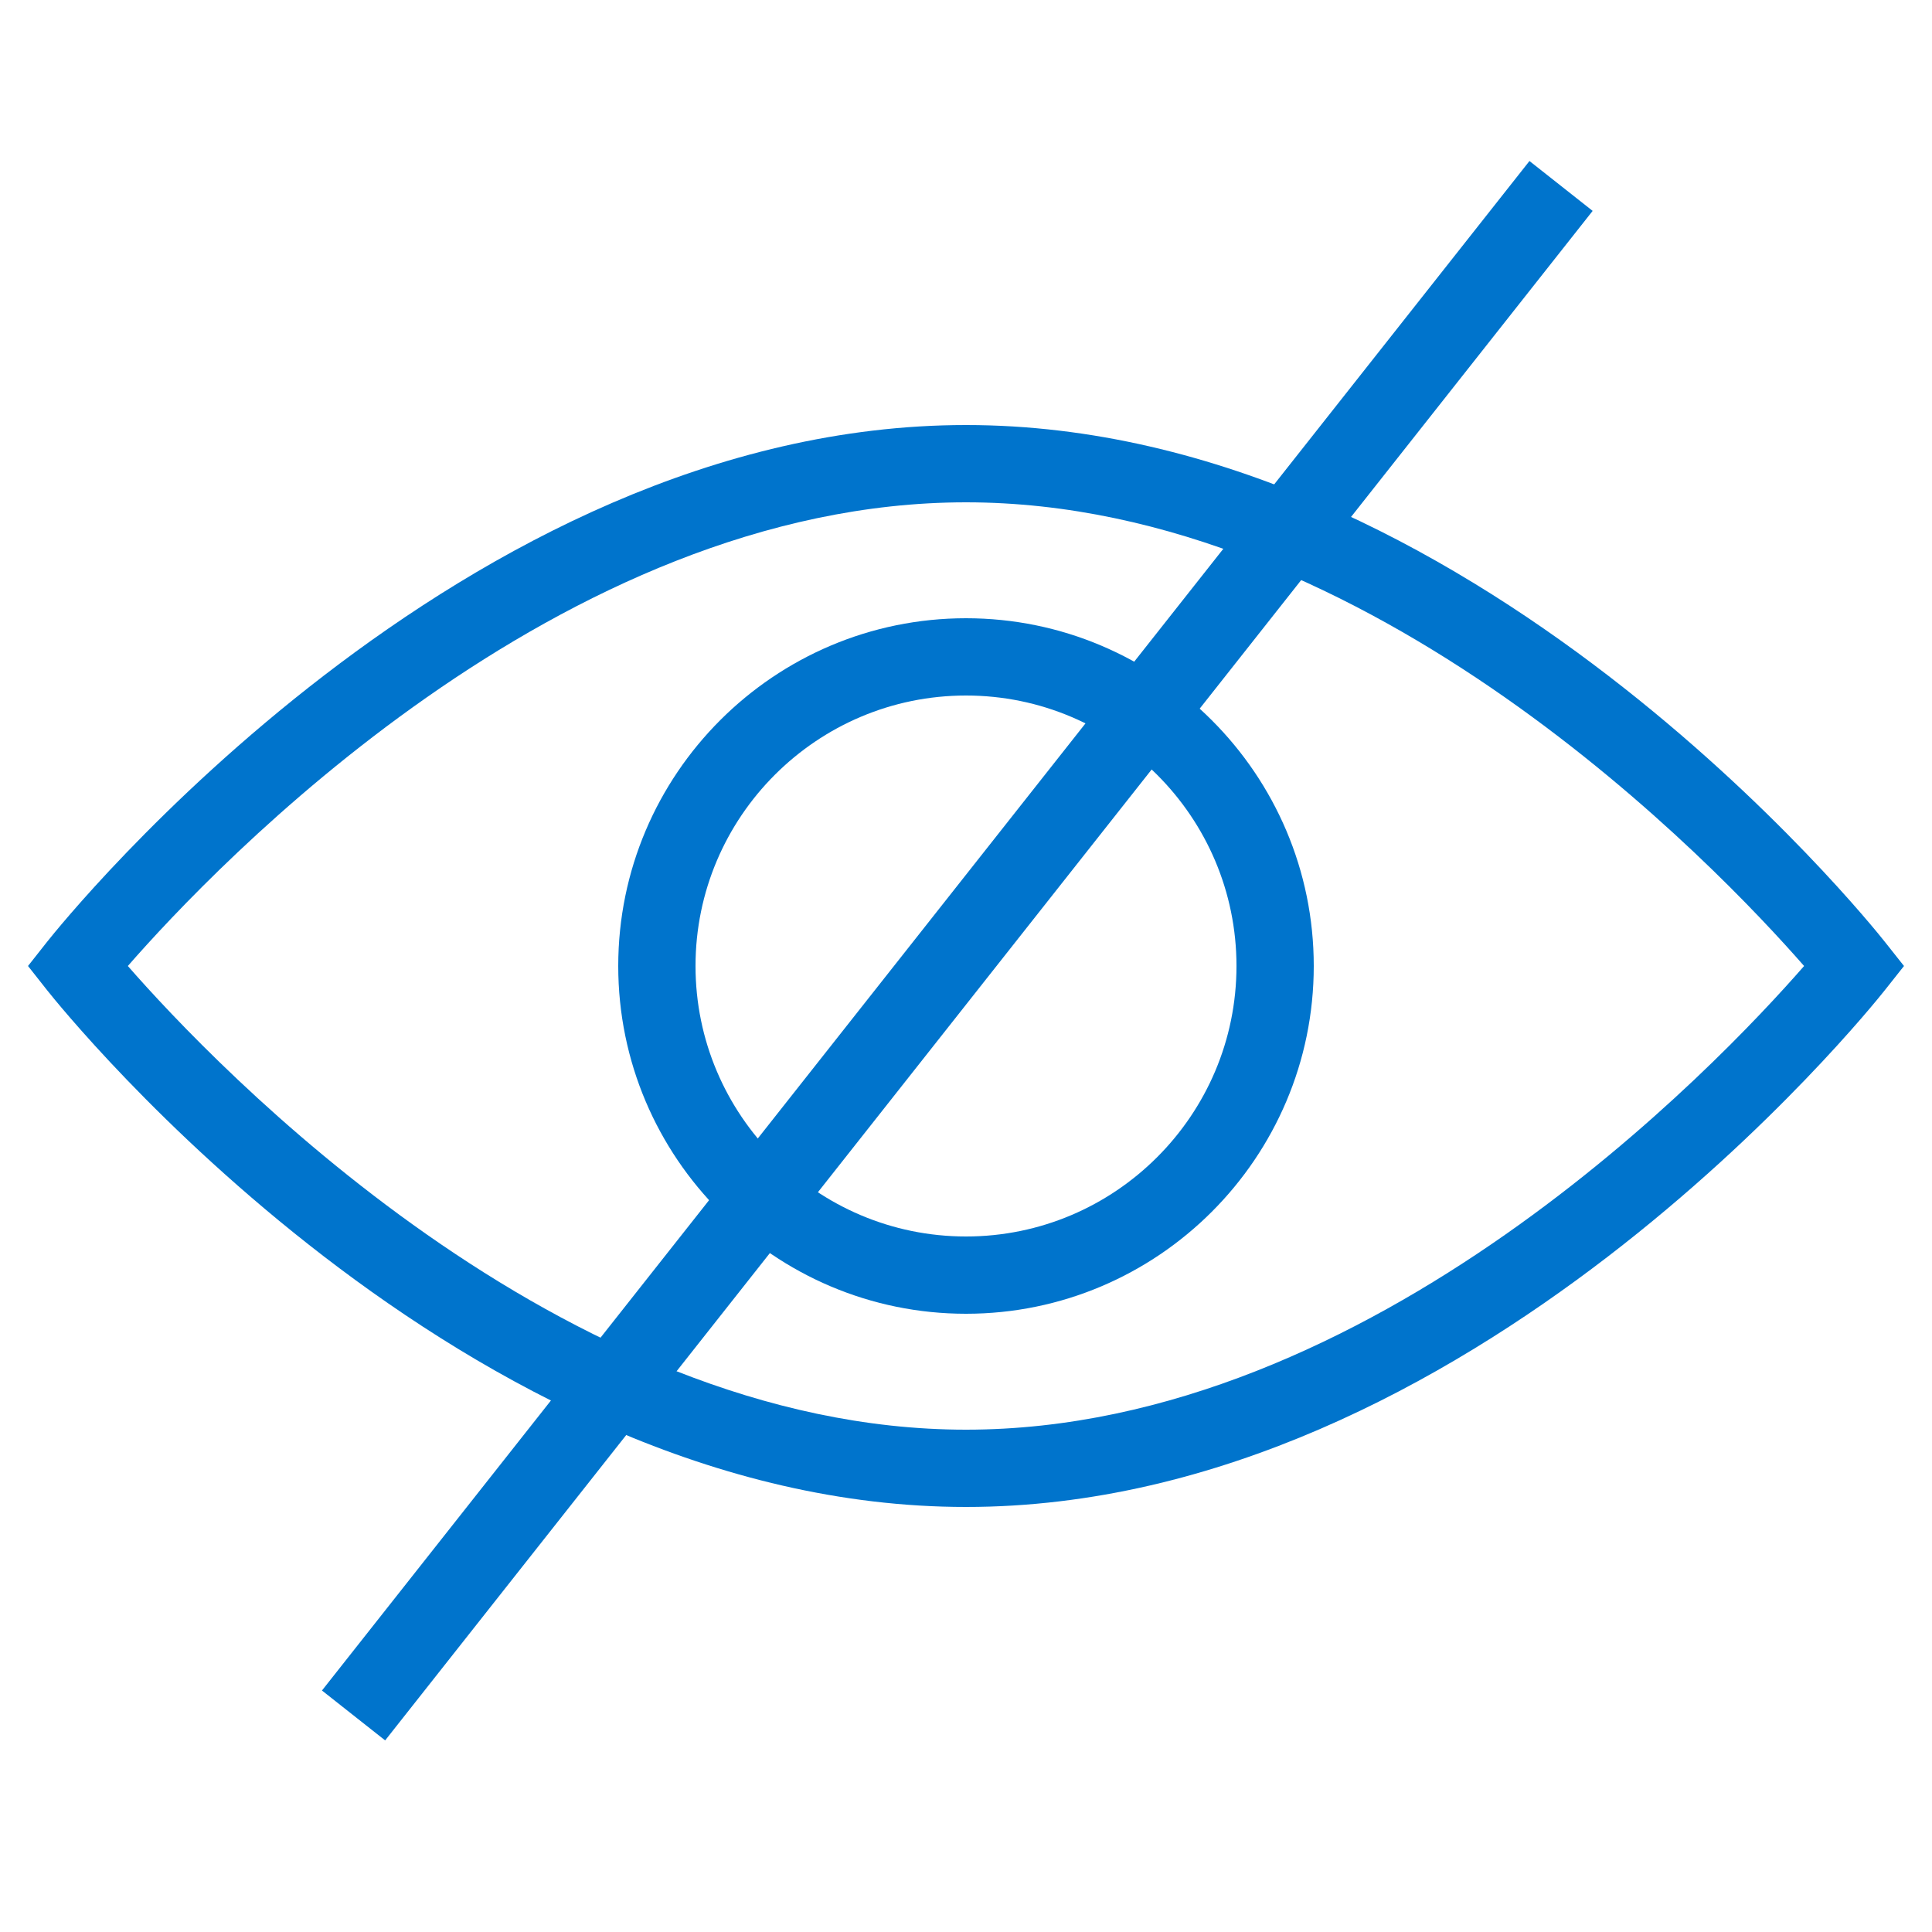 <svg width="24" height="24" viewBox="0 0 24 24" fill="none" xmlns="http://www.w3.org/2000/svg">
<path d="M12 18.72C18.257 18.72 23.209 12.56 23.416 12.298L23.652 12L23.416 11.702C23.209 11.44 18.257 5.28 12 5.28C5.742 5.28 0.791 11.44 0.583 11.702L0.348 12L0.583 12.298C0.791 12.56 5.742 18.72 12 18.72ZM12 6.24C17.037 6.24 21.345 10.781 22.411 12C21.347 13.22 17.044 17.76 12 17.76C6.963 17.76 2.654 13.219 1.588 12C2.653 10.78 6.955 6.24 12 6.24Z" fill="#0074CC"/>
<path d="M12 16.32C14.382 16.32 16.32 14.382 16.32 12C16.32 9.618 14.382 7.68 12 7.68C9.617 7.68 7.68 9.618 7.68 12C7.68 14.382 9.617 16.32 12 16.32ZM12 8.64C13.852 8.64 15.36 10.147 15.36 12C15.36 13.853 13.852 15.36 12 15.36C10.147 15.36 8.64 13.853 8.64 12C8.64 10.147 10.147 8.64 12 8.64Z" fill="#0074CC"/>
<line x1="19.392" y1="2.31" x2="4.392" y2="21.31" stroke="#0074CC"/>
</svg>
